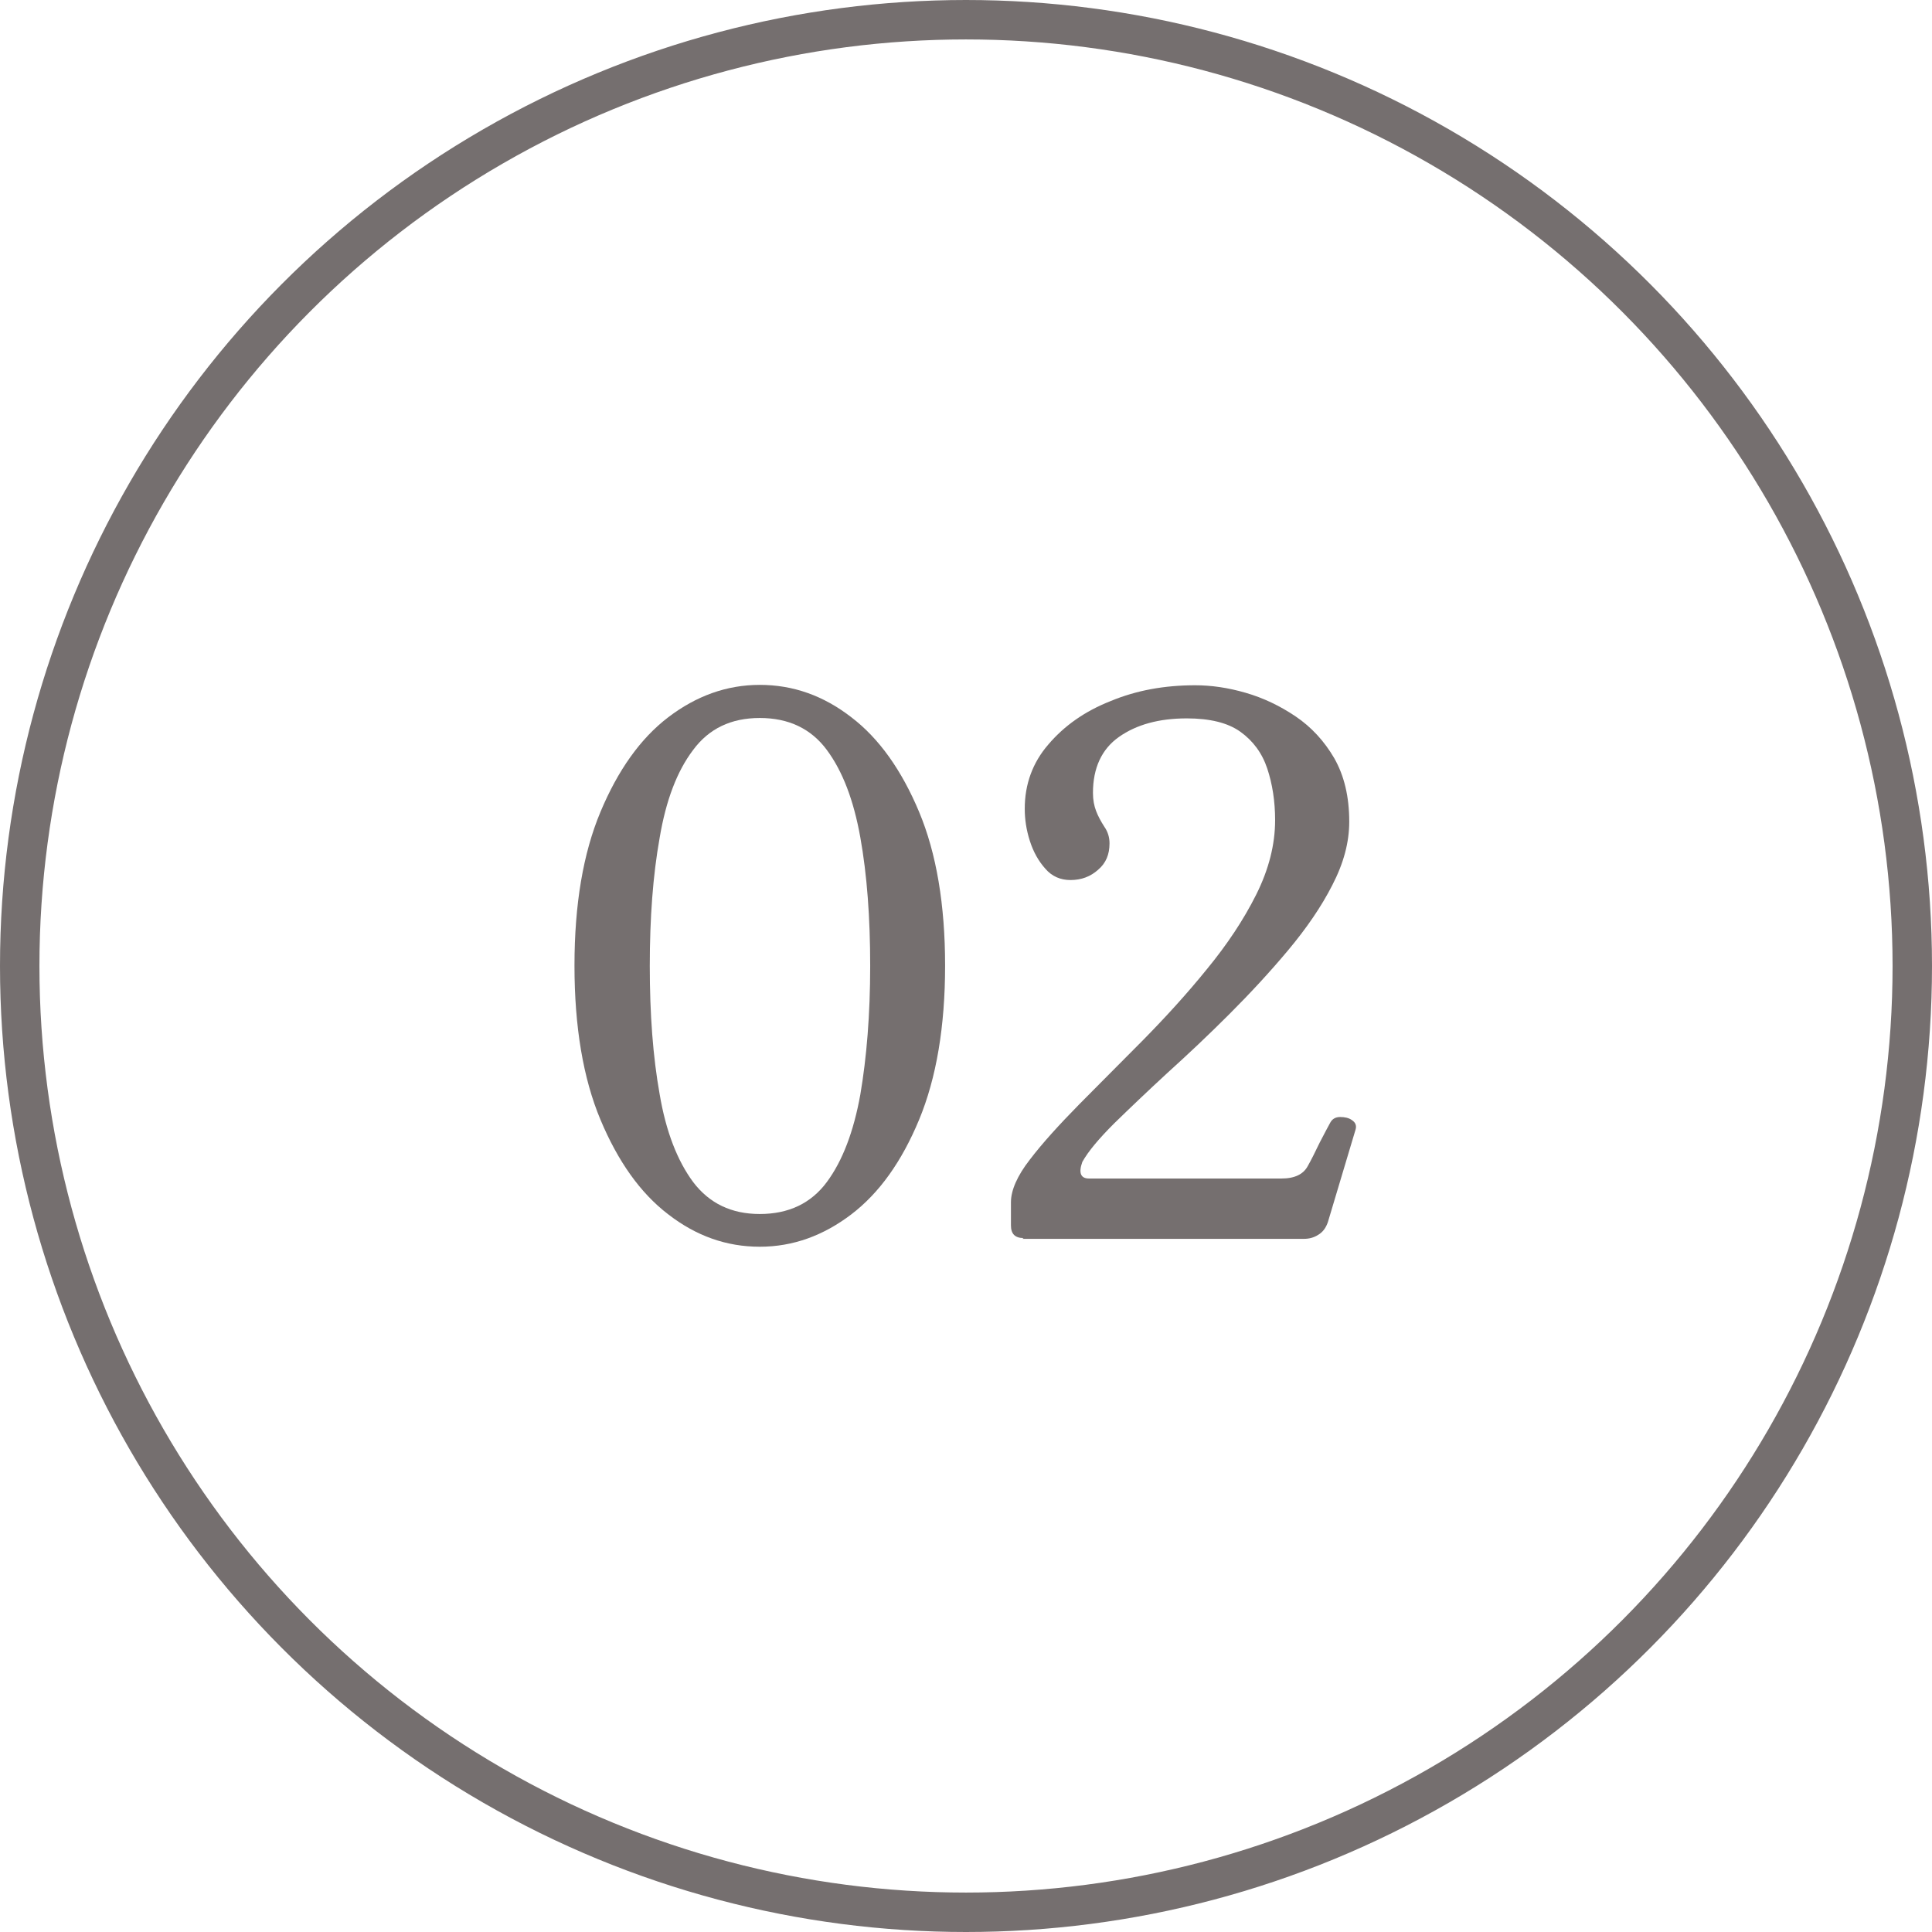 <?xml version="1.0" encoding="UTF-8"?>
<svg id="_レイヤー_2" data-name="レイヤー 2" xmlns="http://www.w3.org/2000/svg" viewBox="0 0 49 49">
  <defs>
    <style>
      .cls-1 {
        fill: #3b3232;
      }

      .cls-2 {
        fill: none;
        stroke: #3b3232;
        stroke-miterlimit: 10;
      }

      .cls-2, .cls-3 {
        opacity: .7;
      }
    </style>
  </defs>
  <g id="_レイヤー_1-2" data-name="レイヤー 1">
    <g>
      <circle class="cls-2" cx="24.5" cy="24.5" r="24"/>
      <g class="cls-3">
        <path class="cls-1" d="M19.27,31.62c-.84,0-1.61-.27-2.32-.82-.71-.54-1.28-1.35-1.72-2.4s-.66-2.36-.66-3.91.22-2.85.66-3.9,1.01-1.86,1.72-2.4c.71-.54,1.48-.82,2.32-.82s1.61.27,2.32.82c.71.54,1.28,1.35,1.72,2.4s.66,2.36.66,3.9-.22,2.85-.66,3.91-1.01,1.86-1.72,2.4-1.48.82-2.32.82ZM19.27,30.79c.73,0,1.3-.27,1.7-.81.4-.54.68-1.28.85-2.22.16-.94.25-2.03.25-3.26s-.08-2.31-.25-3.26-.45-1.68-.85-2.22c-.4-.54-.97-.81-1.7-.81s-1.29.27-1.69.81c-.41.54-.69,1.28-.85,2.23-.17.95-.25,2.03-.25,3.25s.08,2.3.25,3.25c.16.95.45,1.69.85,2.23.41.54.97.81,1.69.81Z"/>
        <path class="cls-1" d="M25.96,31.4c-.22,0-.32-.11-.32-.32v-.59c0-.3.16-.67.48-1.08.32-.42.74-.88,1.25-1.4.51-.51,1.05-1.06,1.62-1.63.57-.58,1.11-1.17,1.62-1.8.51-.62.93-1.25,1.25-1.89.32-.64.48-1.27.48-1.89,0-.48-.07-.92-.2-1.31-.13-.39-.36-.7-.68-.93-.32-.23-.78-.34-1.36-.34-.71,0-1.28.16-1.72.47s-.66.79-.66,1.42c0,.18.03.33.08.46.05.13.12.26.21.4.09.13.13.27.13.42,0,.28-.09.5-.29.67-.19.17-.42.26-.7.26-.25,0-.47-.09-.64-.29-.17-.19-.3-.42-.39-.7-.09-.28-.13-.55-.13-.82,0-.62.2-1.17.6-1.63.4-.47.92-.84,1.58-1.1.65-.27,1.36-.4,2.14-.4.41,0,.83.06,1.28.19.45.13.87.33,1.27.6s.73.63.98,1.06c.25.44.38.97.38,1.61,0,.52-.14,1.05-.43,1.61-.28.55-.66,1.1-1.12,1.65-.46.55-.96,1.09-1.49,1.62-.53.53-1.05,1.02-1.57,1.49-.51.47-.96.9-1.35,1.28-.39.39-.66.71-.81.98-.1.28-.04.42.17.42h4.88c.34,0,.56-.11.67-.32.08-.14.18-.34.3-.59.13-.25.22-.42.27-.51.05-.09.13-.14.25-.14.11,0,.22.02.3.08.09.06.12.14.09.24l-.7,2.34c-.05.15-.13.26-.25.33-.11.07-.23.1-.36.1h-7.14Z"/>
      </g>
    </g>
  </g>
</svg>